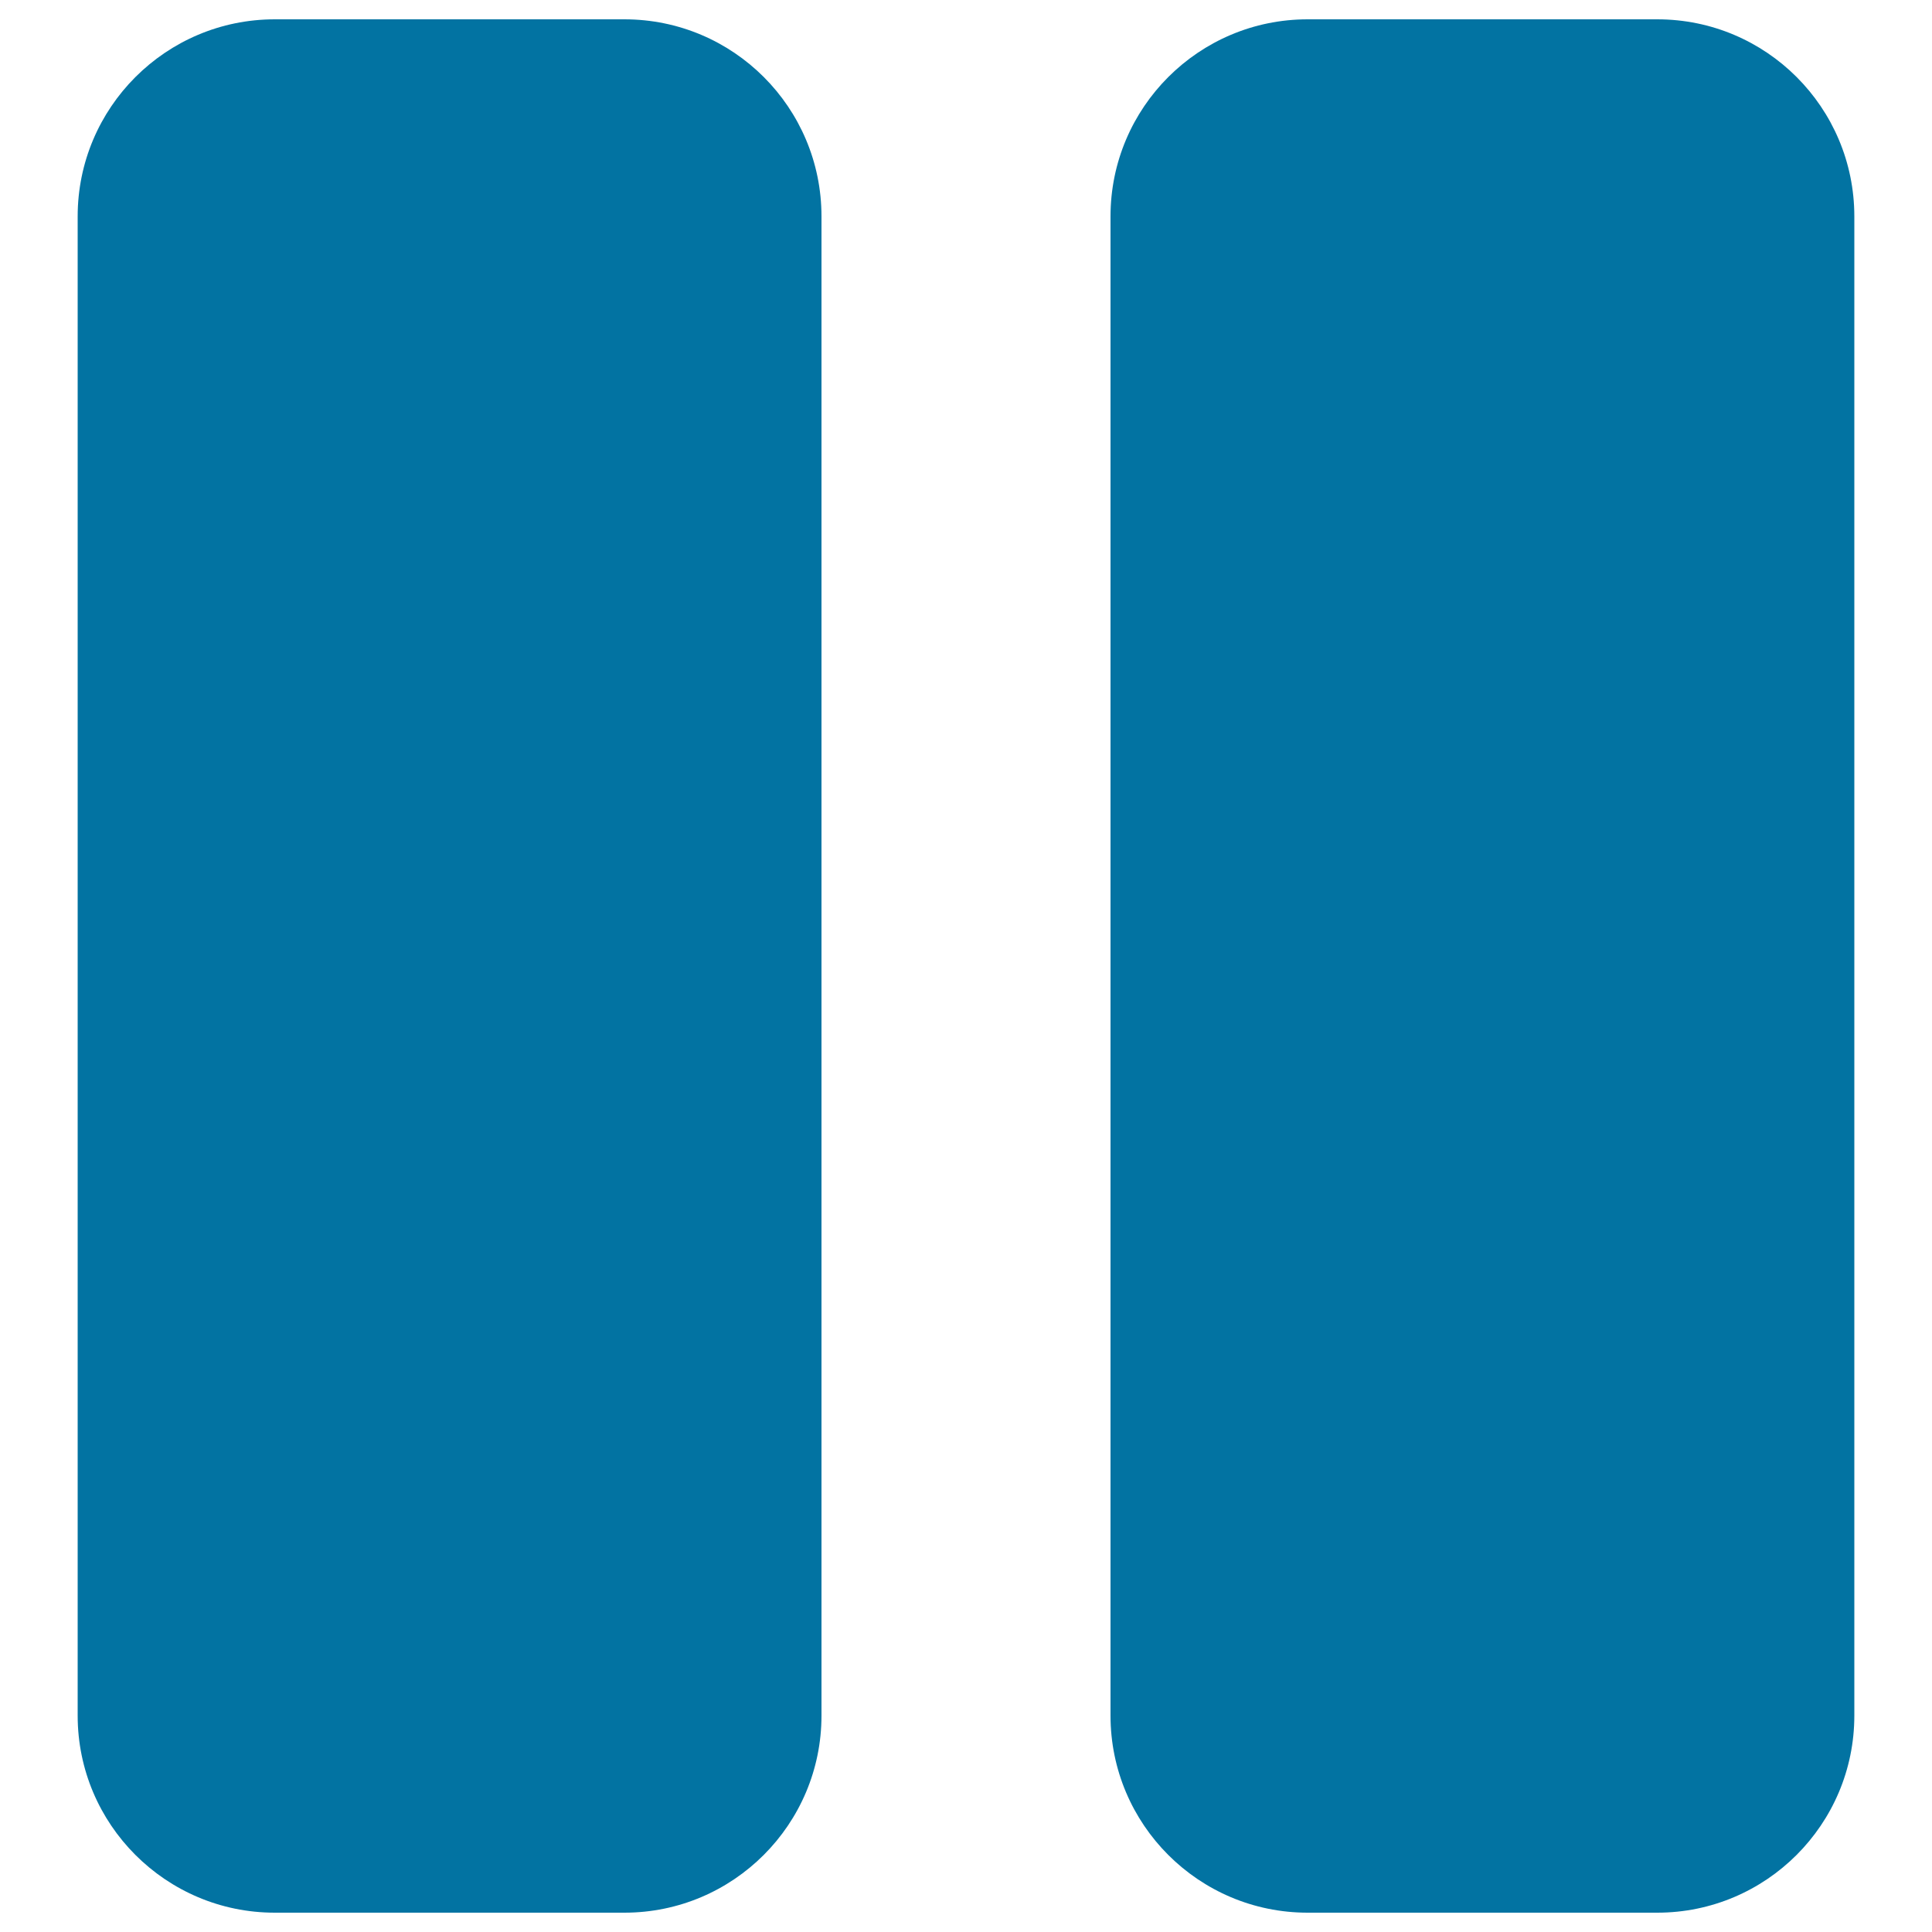 <svg xmlns="http://www.w3.org/2000/svg" viewBox="0 0 1000 1000" style="fill:#0273a2">
<title>Pause SVG icon</title>
<path d="M425.2,112v776c0,56.3-45.7,102-102,102h-181c-56.3,0-102-45.7-102-102l0-776c0-56.3,45.7-102,102-102h181C379.6,10,425.2,55.7,425.2,112z M857.8,10h-181c-56.3,0-102,45.7-102,102v776c0,56.3,45.7,102,102,102h181c56.3,0,102-45.7,102-102V112C959.8,55.7,914.2,10,857.8,10z"/>
</svg>